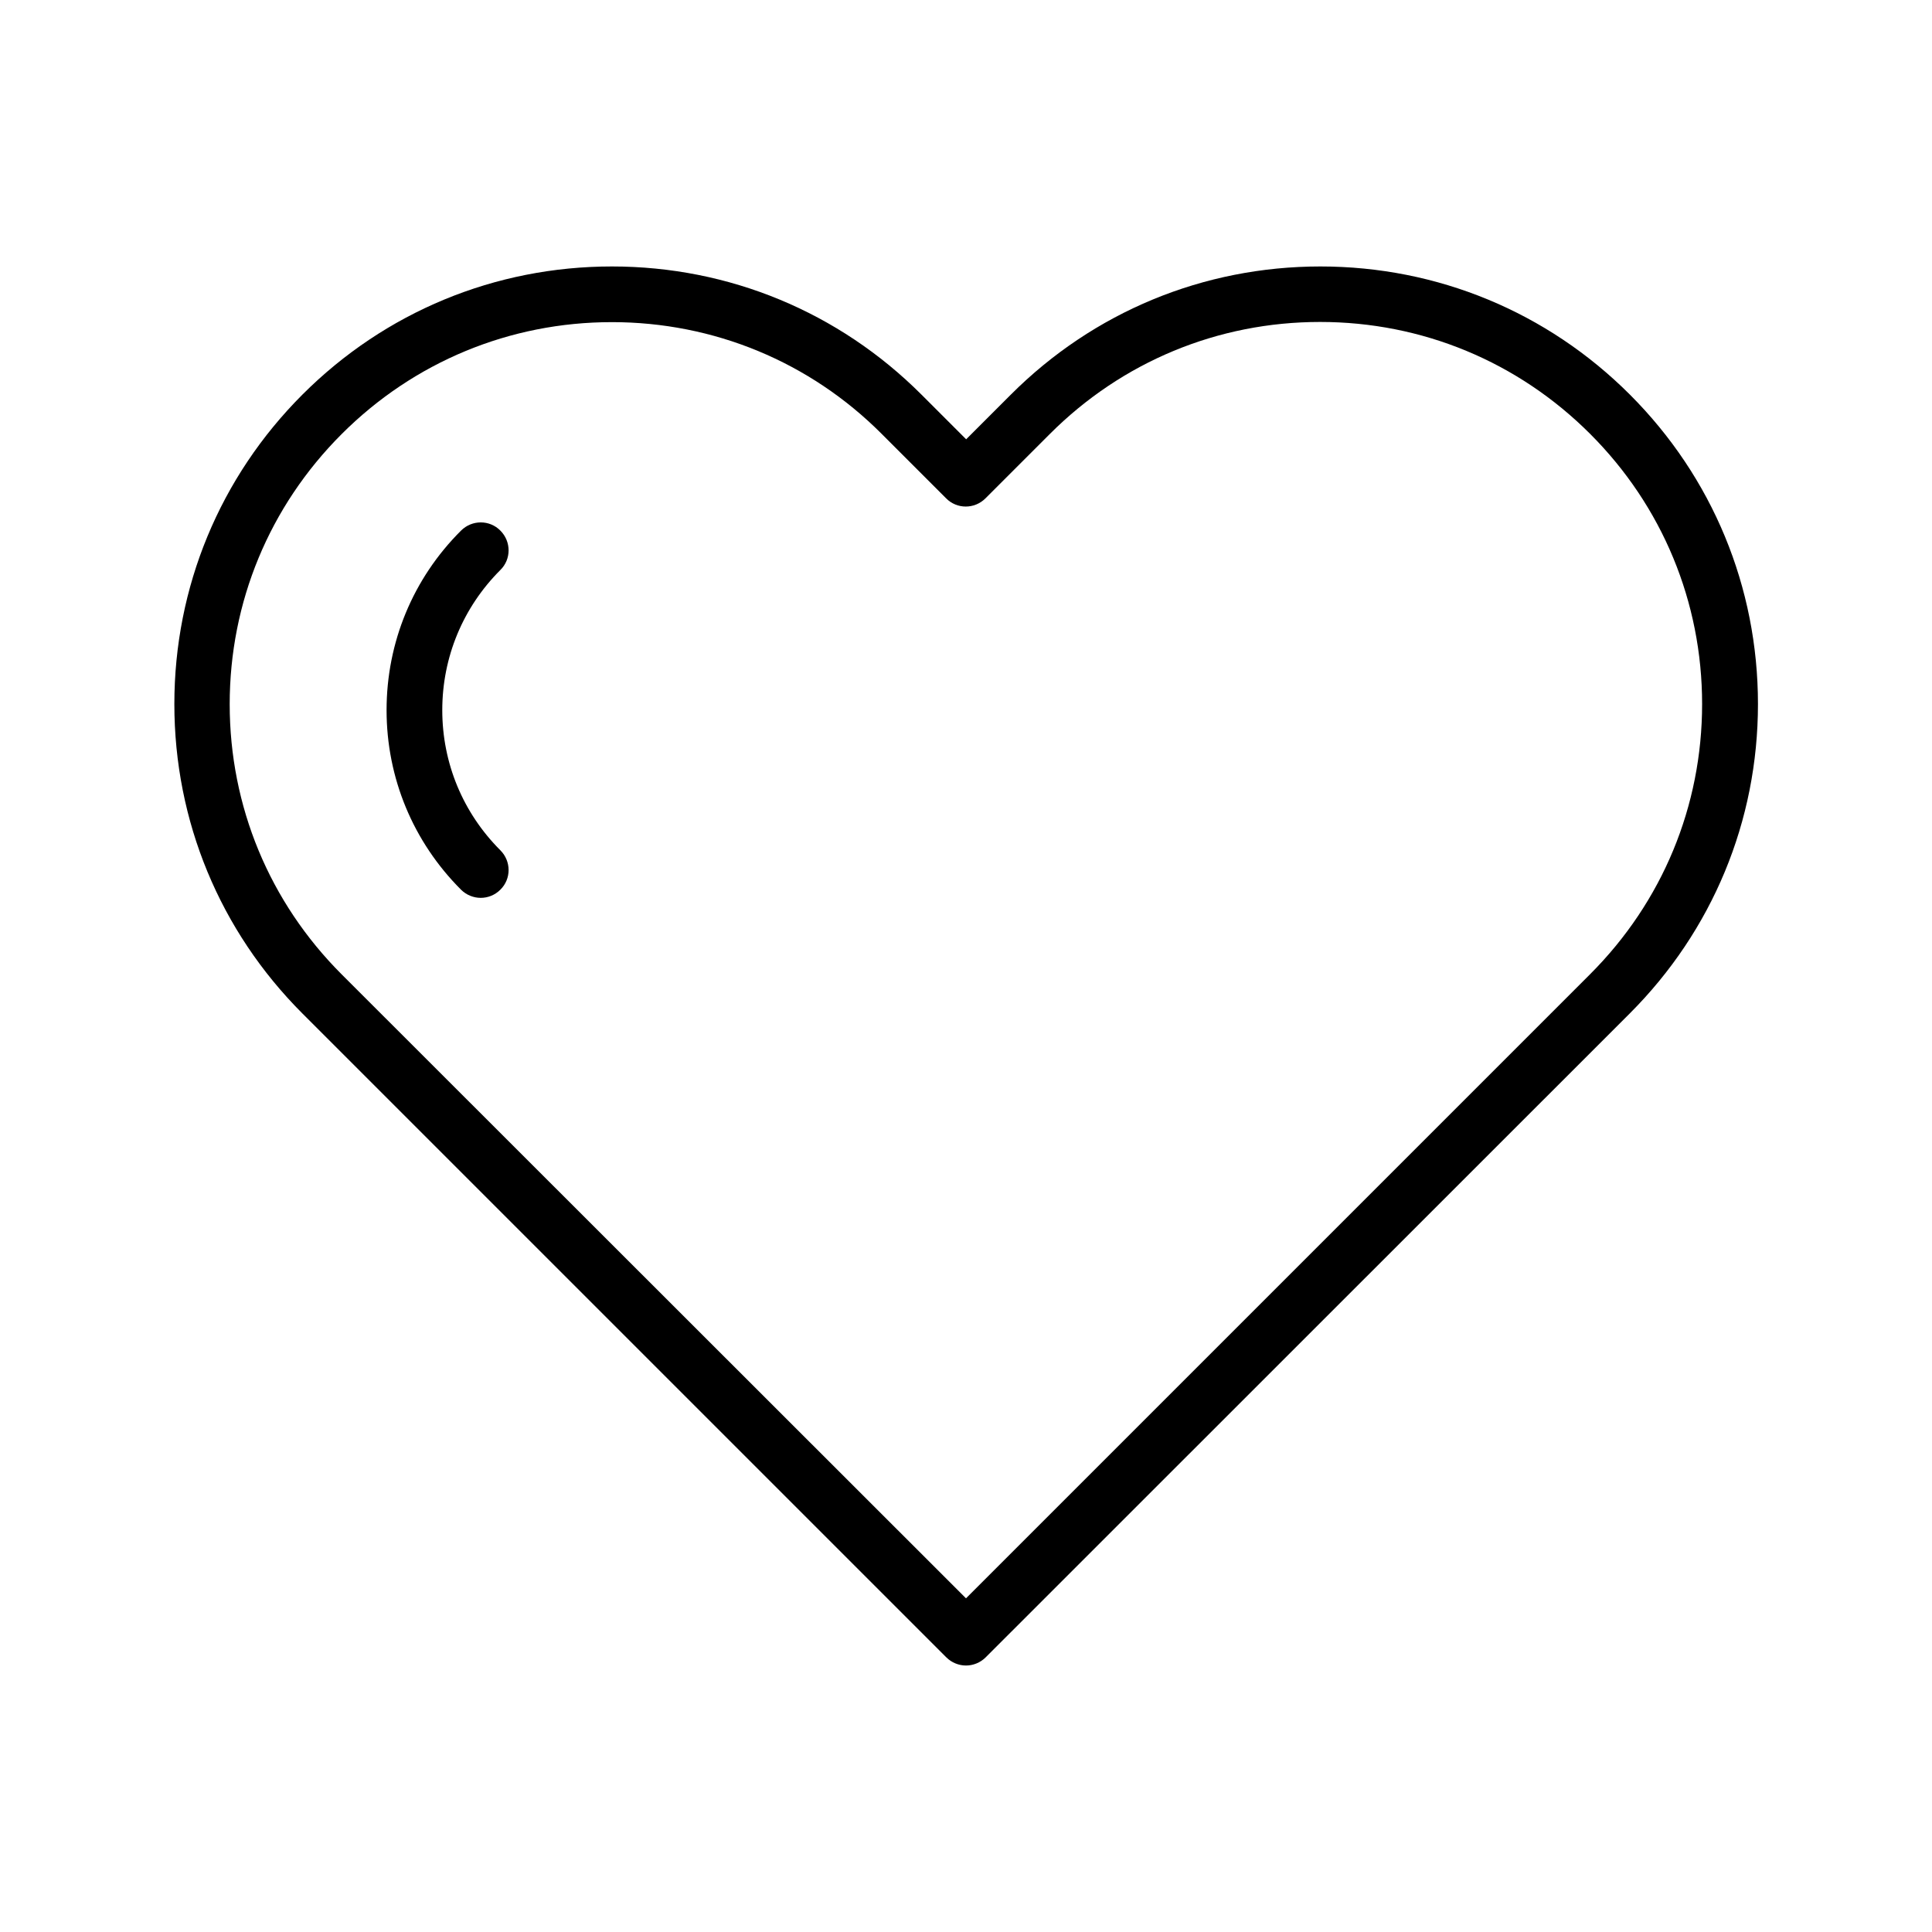 <?xml version="1.0" encoding="UTF-8"?>
<!-- Uploaded to: ICON Repo, www.svgrepo.com, Generator: ICON Repo Mixer Tools -->
<svg fill="#000000" width="800px" height="800px" version="1.1" viewBox="144 144 512 512" xmlns="http://www.w3.org/2000/svg">
 <g>
  <path d="m400 585.38c-1.871 0-3.789-0.738-5.215-2.164l-170.63-170.62c-21.895-21.895-33.949-51.02-33.949-82.016s12.055-60.121 33.949-82.016 51.02-33.949 82.016-33.949 60.121 12.055 82.016 33.949l11.855 11.855 11.855-11.855c21.895-21.895 51.02-33.949 82.016-33.949 30.996 0 60.121 12.055 82.016 33.949 21.895 21.895 33.949 51.02 33.949 82.016s-12.055 60.074-33.996 82.016l-170.67 170.62c-1.43 1.43-3.348 2.164-5.215 2.164zm-93.875-356.01c-27.012 0-52.449 10.527-71.586 29.668-19.141 19.141-29.668 44.527-29.668 71.586s10.527 52.449 29.668 71.586l165.46 165.36 165.41-165.41c19.141-19.141 29.668-44.527 29.668-71.586 0-27.012-10.527-52.449-29.668-71.586-19.141-19.141-44.527-29.668-71.586-29.668-27.059 0-52.449 10.527-71.586 29.668l-17.074 17.074c-2.902 2.902-7.578 2.902-10.43 0l-17.074-17.074c-19.039-19.09-44.477-29.621-71.535-29.621z"/>
  <path d="m271.39 381.94c-1.871 0-3.789-0.738-5.215-2.164-12.695-12.695-19.73-29.617-19.73-47.578 0-17.957 6.988-34.883 19.73-47.578 2.902-2.902 7.578-2.902 10.43 0 2.902 2.902 2.902 7.578 0 10.43-9.938 9.938-15.398 23.125-15.398 37.145 0 14.023 5.461 27.207 15.398 37.145 2.902 2.902 2.902 7.578 0 10.43-1.426 1.434-3.297 2.172-5.215 2.172z"/>
 </g>
</svg>
